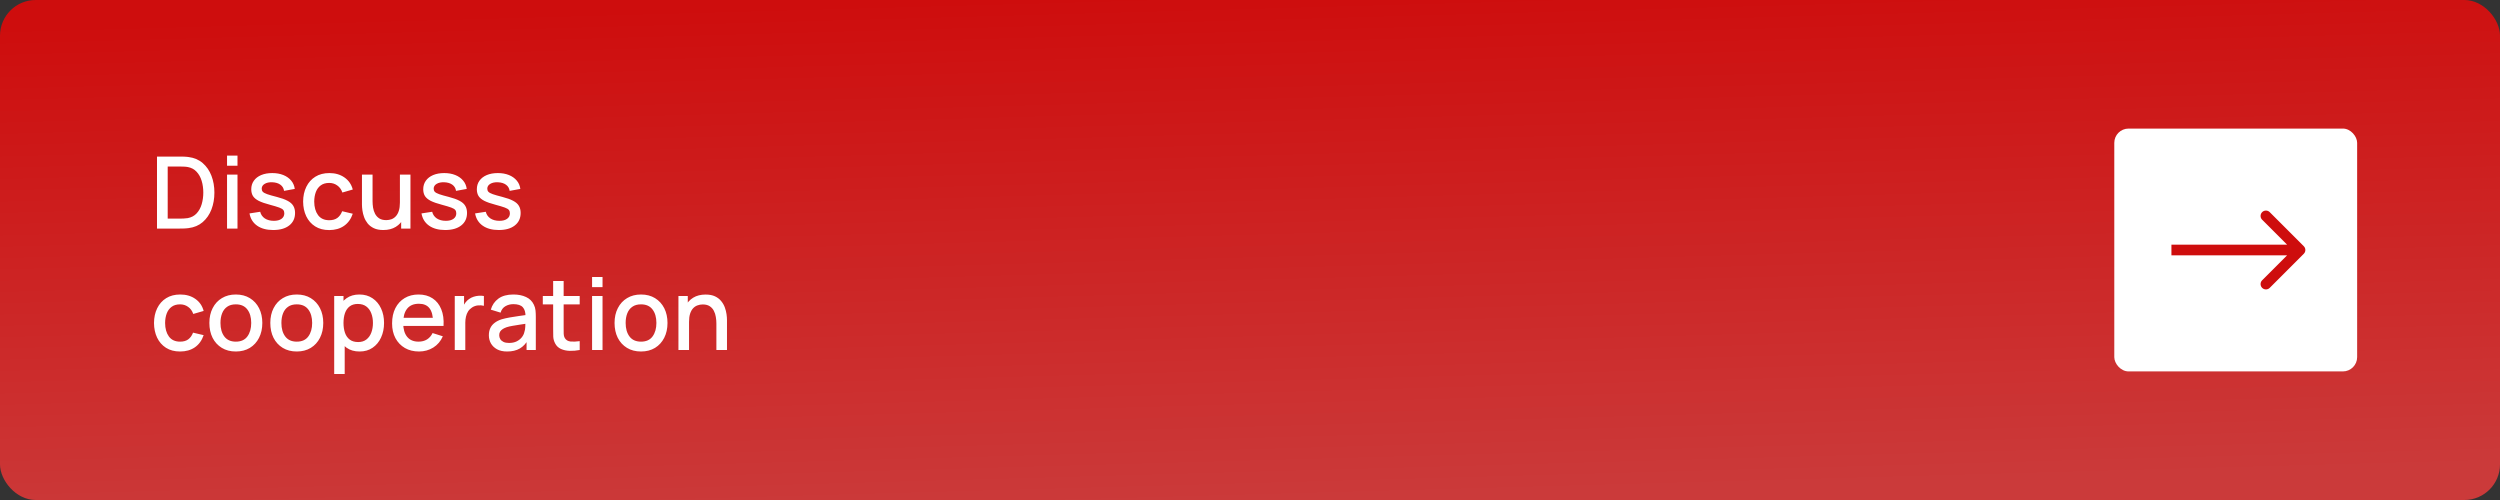 <?xml version="1.0" encoding="UTF-8"?> <svg xmlns="http://www.w3.org/2000/svg" width="350" height="70" viewBox="0 0 350 70" fill="none"><rect x="0" y="0" width="350" height="70" fill="#333333" stroke="none"/><rect width="350" height="70" rx="4.996" fill="url(#paint0_linear_142_3031)"></rect><path d="M21.98 32V21.92H25.137C25.23 21.92 25.403 21.922 25.655 21.927C25.912 21.932 26.157 21.95 26.39 21.983C27.179 22.081 27.841 22.363 28.378 22.83C28.919 23.297 29.328 23.889 29.603 24.608C29.878 25.322 30.016 26.106 30.016 26.96C30.016 27.819 29.878 28.607 29.603 29.326C29.328 30.04 28.919 30.63 28.378 31.097C27.841 31.559 27.179 31.839 26.39 31.937C26.157 31.97 25.912 31.988 25.655 31.993C25.403 31.998 25.23 32 25.137 32H21.98ZM23.478 30.607H25.137C25.296 30.607 25.485 30.602 25.704 30.593C25.923 30.584 26.117 30.565 26.285 30.537C26.798 30.439 27.214 30.217 27.531 29.872C27.853 29.522 28.089 29.093 28.238 28.584C28.387 28.075 28.462 27.534 28.462 26.96C28.462 26.367 28.385 25.819 28.231 25.315C28.077 24.806 27.839 24.382 27.517 24.041C27.2 23.696 26.789 23.476 26.285 23.383C26.117 23.35 25.921 23.332 25.697 23.327C25.478 23.318 25.291 23.313 25.137 23.313H23.478V30.607ZM31.786 23.201V21.78H33.249V23.201H31.786ZM31.786 32V24.44H33.249V32H31.786ZM38.242 32.203C37.323 32.203 36.574 32 35.995 31.594C35.416 31.188 35.062 30.616 34.931 29.879L36.429 29.648C36.522 30.04 36.737 30.35 37.073 30.579C37.414 30.803 37.836 30.915 38.34 30.915C38.797 30.915 39.154 30.822 39.411 30.635C39.672 30.448 39.803 30.192 39.803 29.865C39.803 29.674 39.756 29.52 39.663 29.403C39.574 29.282 39.385 29.167 39.096 29.06C38.807 28.953 38.366 28.82 37.773 28.661C37.124 28.493 36.609 28.313 36.226 28.122C35.848 27.926 35.577 27.7 35.414 27.443C35.255 27.182 35.176 26.867 35.176 26.498C35.176 26.041 35.297 25.642 35.54 25.301C35.783 24.96 36.123 24.697 36.562 24.51C37.005 24.323 37.523 24.23 38.116 24.23C38.695 24.23 39.21 24.321 39.663 24.503C40.116 24.685 40.482 24.944 40.762 25.28C41.042 25.611 41.21 26.001 41.266 26.449L39.768 26.722C39.717 26.358 39.546 26.071 39.257 25.861C38.968 25.651 38.592 25.537 38.13 25.518C37.687 25.499 37.327 25.574 37.052 25.742C36.777 25.905 36.639 26.132 36.639 26.421C36.639 26.589 36.69 26.731 36.793 26.848C36.9 26.965 37.106 27.077 37.409 27.184C37.712 27.291 38.16 27.42 38.753 27.569C39.388 27.732 39.892 27.914 40.265 28.115C40.638 28.311 40.904 28.547 41.063 28.822C41.226 29.093 41.308 29.422 41.308 29.809C41.308 30.556 41.035 31.141 40.489 31.566C39.948 31.991 39.199 32.203 38.242 32.203ZM46.091 32.21C45.316 32.21 44.658 32.037 44.117 31.692C43.576 31.347 43.16 30.873 42.871 30.271C42.586 29.669 42.442 28.985 42.437 28.22C42.442 27.441 42.591 26.752 42.885 26.155C43.179 25.553 43.599 25.082 44.145 24.741C44.691 24.4 45.347 24.23 46.112 24.23C46.938 24.23 47.643 24.435 48.226 24.846C48.814 25.257 49.201 25.819 49.388 26.533L47.932 26.953C47.787 26.528 47.549 26.199 47.218 25.966C46.891 25.728 46.516 25.609 46.091 25.609C45.61 25.609 45.216 25.723 44.908 25.952C44.6 26.176 44.371 26.484 44.222 26.876C44.073 27.268 43.996 27.716 43.991 28.22C43.996 28.999 44.173 29.629 44.523 30.11C44.878 30.591 45.4 30.831 46.091 30.831C46.562 30.831 46.943 30.724 47.232 30.509C47.526 30.29 47.75 29.977 47.904 29.571L49.388 29.921C49.141 30.658 48.732 31.225 48.163 31.622C47.594 32.014 46.903 32.21 46.091 32.21ZM53.663 32.203C53.14 32.203 52.702 32.119 52.347 31.951C51.992 31.783 51.703 31.564 51.479 31.293C51.26 31.018 51.092 30.719 50.975 30.397C50.858 30.075 50.779 29.76 50.737 29.452C50.695 29.144 50.674 28.873 50.674 28.64V24.44H52.158V28.157C52.158 28.451 52.181 28.754 52.228 29.067C52.279 29.375 52.373 29.662 52.508 29.928C52.648 30.194 52.842 30.409 53.089 30.572C53.341 30.735 53.668 30.817 54.069 30.817C54.33 30.817 54.578 30.775 54.811 30.691C55.044 30.602 55.247 30.462 55.42 30.271C55.597 30.08 55.735 29.828 55.833 29.515C55.936 29.202 55.987 28.822 55.987 28.374L56.897 28.717C56.897 29.403 56.769 30.01 56.512 30.537C56.255 31.06 55.887 31.468 55.406 31.762C54.925 32.056 54.344 32.203 53.663 32.203ZM56.162 32V29.816H55.987V24.44H57.464V32H56.162ZM62.318 32.203C61.399 32.203 60.65 32 60.071 31.594C59.493 31.188 59.138 30.616 59.007 29.879L60.505 29.648C60.599 30.04 60.813 30.35 61.149 30.579C61.49 30.803 61.912 30.915 62.416 30.915C62.874 30.915 63.231 30.822 63.487 30.635C63.749 30.448 63.879 30.192 63.879 29.865C63.879 29.674 63.833 29.52 63.739 29.403C63.651 29.282 63.462 29.167 63.172 29.06C62.883 28.953 62.442 28.82 61.849 28.661C61.201 28.493 60.685 28.313 60.302 28.122C59.924 27.926 59.654 27.7 59.49 27.443C59.332 27.182 59.252 26.867 59.252 26.498C59.252 26.041 59.374 25.642 59.616 25.301C59.859 24.96 60.2 24.697 60.638 24.51C61.082 24.323 61.6 24.23 62.192 24.23C62.771 24.23 63.287 24.321 63.739 24.503C64.192 24.685 64.558 24.944 64.838 25.28C65.118 25.611 65.286 26.001 65.342 26.449L63.844 26.722C63.793 26.358 63.623 26.071 63.333 25.861C63.044 25.651 62.668 25.537 62.206 25.518C61.763 25.499 61.404 25.574 61.128 25.742C60.853 25.905 60.715 26.132 60.715 26.421C60.715 26.589 60.767 26.731 60.869 26.848C60.977 26.965 61.182 27.077 61.485 27.184C61.789 27.291 62.237 27.42 62.829 27.569C63.464 27.732 63.968 27.914 64.341 28.115C64.715 28.311 64.981 28.547 65.139 28.822C65.303 29.093 65.384 29.422 65.384 29.809C65.384 30.556 65.111 31.141 64.565 31.566C64.024 31.991 63.275 32.203 62.318 32.203ZM69.824 32.203C68.905 32.203 68.156 32 67.577 31.594C66.999 31.188 66.644 30.616 66.513 29.879L68.011 29.648C68.105 30.04 68.319 30.35 68.655 30.579C68.996 30.803 69.418 30.915 69.922 30.915C70.379 30.915 70.737 30.822 70.993 30.635C71.254 30.448 71.385 30.192 71.385 29.865C71.385 29.674 71.338 29.52 71.245 29.403C71.156 29.282 70.968 29.167 70.678 29.06C70.389 28.953 69.948 28.82 69.355 28.661C68.707 28.493 68.191 28.313 67.808 28.122C67.43 27.926 67.159 27.7 66.996 27.443C66.838 27.182 66.758 26.867 66.758 26.498C66.758 26.041 66.879 25.642 67.122 25.301C67.365 24.96 67.706 24.697 68.144 24.51C68.588 24.323 69.106 24.23 69.698 24.23C70.277 24.23 70.793 24.321 71.245 24.503C71.698 24.685 72.064 24.944 72.344 25.28C72.624 25.611 72.792 26.001 72.848 26.449L71.35 26.722C71.299 26.358 71.129 26.071 70.839 25.861C70.55 25.651 70.174 25.537 69.712 25.518C69.269 25.499 68.909 25.574 68.634 25.742C68.359 25.905 68.221 26.132 68.221 26.421C68.221 26.589 68.272 26.731 68.375 26.848C68.483 26.965 68.688 27.077 68.991 27.184C69.294 27.291 69.743 27.42 70.335 27.569C70.97 27.732 71.474 27.914 71.847 28.115C72.221 28.311 72.487 28.547 72.645 28.822C72.808 29.093 72.89 29.422 72.89 29.809C72.89 30.556 72.617 31.141 72.071 31.566C71.53 31.991 70.781 32.203 69.824 32.203ZM25.214 49.21C24.439 49.21 23.781 49.037 23.24 48.692C22.699 48.347 22.283 47.873 21.994 47.271C21.709 46.669 21.565 45.985 21.56 45.22C21.565 44.441 21.714 43.752 22.008 43.155C22.302 42.553 22.722 42.082 23.268 41.741C23.814 41.4 24.47 41.23 25.235 41.23C26.061 41.23 26.766 41.435 27.349 41.846C27.937 42.257 28.324 42.819 28.511 43.533L27.055 43.953C26.91 43.528 26.672 43.199 26.341 42.966C26.014 42.728 25.639 42.609 25.214 42.609C24.733 42.609 24.339 42.723 24.031 42.952C23.723 43.176 23.494 43.484 23.345 43.876C23.196 44.268 23.119 44.716 23.114 45.22C23.119 45.999 23.296 46.629 23.646 47.11C24.001 47.591 24.523 47.831 25.214 47.831C25.685 47.831 26.066 47.724 26.355 47.509C26.649 47.29 26.873 46.977 27.027 46.571L28.511 46.921C28.264 47.658 27.855 48.225 27.286 48.622C26.717 49.014 26.026 49.21 25.214 49.21ZM33.015 49.21C32.259 49.21 31.603 49.04 31.048 48.699C30.493 48.358 30.063 47.889 29.76 47.292C29.461 46.69 29.312 45.997 29.312 45.213C29.312 44.424 29.466 43.731 29.774 43.134C30.082 42.532 30.514 42.065 31.069 41.734C31.624 41.398 32.273 41.23 33.015 41.23C33.771 41.23 34.427 41.4 34.982 41.741C35.537 42.082 35.967 42.551 36.27 43.148C36.573 43.745 36.725 44.434 36.725 45.213C36.725 46.002 36.571 46.697 36.263 47.299C35.96 47.896 35.53 48.365 34.975 48.706C34.42 49.042 33.766 49.21 33.015 49.21ZM33.015 47.831C33.738 47.831 34.277 47.588 34.632 47.103C34.991 46.613 35.171 45.983 35.171 45.213C35.171 44.424 34.989 43.794 34.625 43.323C34.266 42.847 33.729 42.609 33.015 42.609C32.525 42.609 32.121 42.721 31.804 42.945C31.487 43.164 31.251 43.47 31.097 43.862C30.943 44.249 30.866 44.7 30.866 45.213C30.866 46.006 31.048 46.641 31.412 47.117C31.776 47.593 32.31 47.831 33.015 47.831ZM41.546 49.21C40.79 49.21 40.135 49.04 39.579 48.699C39.024 48.358 38.594 47.889 38.291 47.292C37.992 46.69 37.843 45.997 37.843 45.213C37.843 44.424 37.997 43.731 38.305 43.134C38.613 42.532 39.045 42.065 39.6 41.734C40.156 41.398 40.804 41.23 41.546 41.23C42.302 41.23 42.958 41.4 43.513 41.741C44.069 42.082 44.498 42.551 44.801 43.148C45.105 43.745 45.256 44.434 45.256 45.213C45.256 46.002 45.102 46.697 44.794 47.299C44.491 47.896 44.062 48.365 43.506 48.706C42.951 49.042 42.297 49.21 41.546 49.21ZM41.546 47.831C42.27 47.831 42.809 47.588 43.163 47.103C43.523 46.613 43.702 45.983 43.702 45.213C43.702 44.424 43.52 43.794 43.156 43.323C42.797 42.847 42.26 42.609 41.546 42.609C41.056 42.609 40.653 42.721 40.335 42.945C40.018 43.164 39.782 43.47 39.628 43.862C39.474 44.249 39.397 44.7 39.397 45.213C39.397 46.006 39.579 46.641 39.943 47.117C40.307 47.593 40.842 47.831 41.546 47.831ZM50.343 49.21C49.62 49.21 49.014 49.035 48.523 48.685C48.033 48.33 47.663 47.852 47.41 47.25C47.158 46.648 47.032 45.969 47.032 45.213C47.032 44.457 47.156 43.778 47.404 43.176C47.656 42.574 48.024 42.1 48.51 41.755C48.999 41.405 49.602 41.23 50.316 41.23C51.025 41.23 51.636 41.405 52.15 41.755C52.667 42.1 53.066 42.574 53.346 43.176C53.627 43.773 53.767 44.452 53.767 45.213C53.767 45.969 53.627 46.65 53.346 47.257C53.071 47.859 52.677 48.335 52.163 48.685C51.655 49.035 51.048 49.21 50.343 49.21ZM46.788 52.36V41.44H48.09V46.879H48.258V52.36H46.788ZM50.141 47.887C50.607 47.887 50.992 47.768 51.295 47.53C51.603 47.292 51.832 46.972 51.981 46.571C52.136 46.165 52.212 45.712 52.212 45.213C52.212 44.718 52.136 44.27 51.981 43.869C51.832 43.468 51.601 43.148 51.288 42.91C50.976 42.672 50.577 42.553 50.092 42.553C49.634 42.553 49.256 42.665 48.958 42.889C48.663 43.113 48.444 43.426 48.3 43.827C48.16 44.228 48.09 44.69 48.09 45.213C48.09 45.736 48.16 46.198 48.3 46.599C48.44 47 48.661 47.315 48.965 47.544C49.268 47.773 49.66 47.887 50.141 47.887ZM58.665 49.21C57.914 49.21 57.253 49.047 56.684 48.72C56.119 48.389 55.678 47.929 55.361 47.341C55.048 46.748 54.892 46.062 54.892 45.283C54.892 44.457 55.046 43.741 55.354 43.134C55.667 42.527 56.101 42.058 56.656 41.727C57.211 41.396 57.858 41.23 58.595 41.23C59.365 41.23 60.021 41.41 60.562 41.769C61.103 42.124 61.507 42.63 61.773 43.288C62.044 43.946 62.151 44.728 62.095 45.633H60.632V45.101C60.623 44.224 60.455 43.575 60.128 43.155C59.806 42.735 59.314 42.525 58.651 42.525C57.918 42.525 57.368 42.756 56.999 43.218C56.63 43.68 56.446 44.347 56.446 45.22C56.446 46.051 56.63 46.695 56.999 47.152C57.368 47.605 57.9 47.831 58.595 47.831C59.052 47.831 59.447 47.728 59.778 47.523C60.114 47.313 60.375 47.014 60.562 46.627L61.997 47.082C61.703 47.759 61.257 48.284 60.66 48.657C60.063 49.026 59.398 49.21 58.665 49.21ZM55.97 45.633V44.492H61.367V45.633H55.97ZM63.666 49V41.44H64.968V43.274L64.785 43.036C64.879 42.793 65 42.572 65.15 42.371C65.299 42.166 65.472 41.998 65.668 41.867C65.859 41.727 66.071 41.62 66.305 41.545C66.543 41.466 66.785 41.419 67.032 41.405C67.28 41.386 67.518 41.398 67.746 41.44V42.812C67.499 42.747 67.224 42.728 66.921 42.756C66.622 42.784 66.347 42.88 66.094 43.043C65.856 43.197 65.668 43.384 65.528 43.603C65.392 43.822 65.294 44.067 65.234 44.338C65.173 44.604 65.142 44.886 65.142 45.185V49H63.666ZM70.996 49.21C70.436 49.21 69.967 49.107 69.589 48.902C69.211 48.692 68.924 48.417 68.728 48.076C68.537 47.731 68.441 47.353 68.441 46.942C68.441 46.559 68.508 46.223 68.644 45.934C68.779 45.645 68.98 45.4 69.246 45.199C69.512 44.994 69.838 44.828 70.226 44.702C70.562 44.604 70.942 44.518 71.367 44.443C71.791 44.368 72.237 44.298 72.704 44.233C73.175 44.168 73.642 44.102 74.104 44.037L73.572 44.331C73.581 43.738 73.455 43.3 73.194 43.015C72.937 42.726 72.494 42.581 71.864 42.581C71.467 42.581 71.103 42.674 70.772 42.861C70.441 43.043 70.21 43.346 70.079 43.771L68.714 43.351C68.9 42.702 69.255 42.187 69.778 41.804C70.305 41.421 71.005 41.23 71.878 41.23C72.555 41.23 73.142 41.347 73.642 41.58C74.146 41.809 74.514 42.173 74.748 42.672C74.869 42.919 74.944 43.181 74.972 43.456C75 43.731 75.014 44.028 75.014 44.345V49H73.719V47.271L73.971 47.495C73.658 48.074 73.259 48.505 72.774 48.79C72.293 49.07 71.701 49.21 70.996 49.21ZM71.255 48.013C71.67 48.013 72.027 47.941 72.326 47.796C72.624 47.647 72.865 47.458 73.047 47.229C73.229 47 73.348 46.762 73.404 46.515C73.483 46.291 73.528 46.039 73.537 45.759C73.551 45.479 73.558 45.255 73.558 45.087L74.034 45.262C73.572 45.332 73.152 45.395 72.774 45.451C72.396 45.507 72.053 45.563 71.745 45.619C71.442 45.67 71.171 45.733 70.933 45.808C70.732 45.878 70.552 45.962 70.394 46.06C70.24 46.158 70.116 46.277 70.023 46.417C69.934 46.557 69.89 46.727 69.89 46.928C69.89 47.124 69.939 47.306 70.037 47.474C70.135 47.637 70.284 47.768 70.485 47.866C70.686 47.964 70.942 48.013 71.255 48.013ZM81.158 49C80.682 49.093 80.215 49.133 79.758 49.119C79.3 49.105 78.892 49.016 78.533 48.853C78.173 48.69 77.903 48.433 77.721 48.083C77.557 47.77 77.469 47.453 77.455 47.131C77.445 46.804 77.441 46.436 77.441 46.025V39.34H78.911V45.955C78.911 46.258 78.913 46.522 78.918 46.746C78.927 46.97 78.976 47.159 79.065 47.313C79.233 47.602 79.499 47.768 79.863 47.81C80.231 47.847 80.663 47.831 81.158 47.761V49ZM75.992 42.616V41.44H81.158V42.616H75.992ZM82.891 40.201V38.78H84.355V40.201H82.891ZM82.891 49V41.44H84.355V49H82.891ZM89.74 49.21C88.984 49.21 88.328 49.04 87.773 48.699C87.217 48.358 86.788 47.889 86.485 47.292C86.186 46.69 86.037 45.997 86.037 45.213C86.037 44.424 86.191 43.731 86.499 43.134C86.807 42.532 87.238 42.065 87.794 41.734C88.349 41.398 88.998 41.23 89.74 41.23C90.496 41.23 91.151 41.4 91.707 41.741C92.262 42.082 92.691 42.551 92.995 43.148C93.298 43.745 93.45 44.434 93.45 45.213C93.45 46.002 93.296 46.697 92.988 47.299C92.684 47.896 92.255 48.365 91.7 48.706C91.144 49.042 90.491 49.21 89.74 49.21ZM89.74 47.831C90.463 47.831 91.002 47.588 91.357 47.103C91.716 46.613 91.896 45.983 91.896 45.213C91.896 44.424 91.714 43.794 91.35 43.323C90.99 42.847 90.454 42.609 89.74 42.609C89.25 42.609 88.846 42.721 88.529 42.945C88.211 43.164 87.976 43.47 87.822 43.862C87.668 44.249 87.591 44.7 87.591 45.213C87.591 46.006 87.773 46.641 88.137 47.117C88.501 47.593 89.035 47.831 89.74 47.831ZM100.294 49V45.283C100.294 44.989 100.268 44.688 100.217 44.38C100.17 44.067 100.077 43.778 99.937 43.512C99.802 43.246 99.608 43.031 99.356 42.868C99.109 42.705 98.784 42.623 98.383 42.623C98.121 42.623 97.874 42.667 97.641 42.756C97.407 42.84 97.202 42.978 97.025 43.169C96.852 43.36 96.715 43.612 96.612 43.925C96.514 44.238 96.465 44.618 96.465 45.066L95.555 44.723C95.555 44.037 95.683 43.433 95.94 42.91C96.197 42.383 96.565 41.972 97.046 41.678C97.526 41.384 98.108 41.237 98.789 41.237C99.311 41.237 99.75 41.321 100.105 41.489C100.459 41.657 100.746 41.879 100.966 42.154C101.19 42.425 101.36 42.721 101.477 43.043C101.593 43.365 101.673 43.68 101.715 43.988C101.757 44.296 101.778 44.567 101.778 44.8V49H100.294ZM94.981 49V41.44H96.29V43.624H96.465V49H94.981Z" fill="white"></path><rect x="296" y="18" width="34" height="34" rx="1.998" fill="white"></rect><path d="M322.53 35.53C322.823 35.237 322.823 34.763 322.53 34.47L317.761 29.701C317.468 29.408 316.994 29.408 316.701 29.701C316.408 29.994 316.408 30.468 316.701 30.761L320.94 35L316.701 39.239C316.408 39.532 316.408 40.007 316.701 40.299C316.994 40.592 317.468 40.592 317.761 40.299L322.53 35.53ZM304 35V35.749H322V35V34.251H304V35Z" fill="#CE0D0D"></path><defs><linearGradient id="paint0_linear_142_3031" x1="86.56" y1="1.337" x2="88.535" y2="72.403" gradientUnits="userSpaceOnUse"><stop stop-color="#CE0D0D"></stop><stop offset="1" stop-color="#CB3A3A"></stop></linearGradient></defs></svg> 